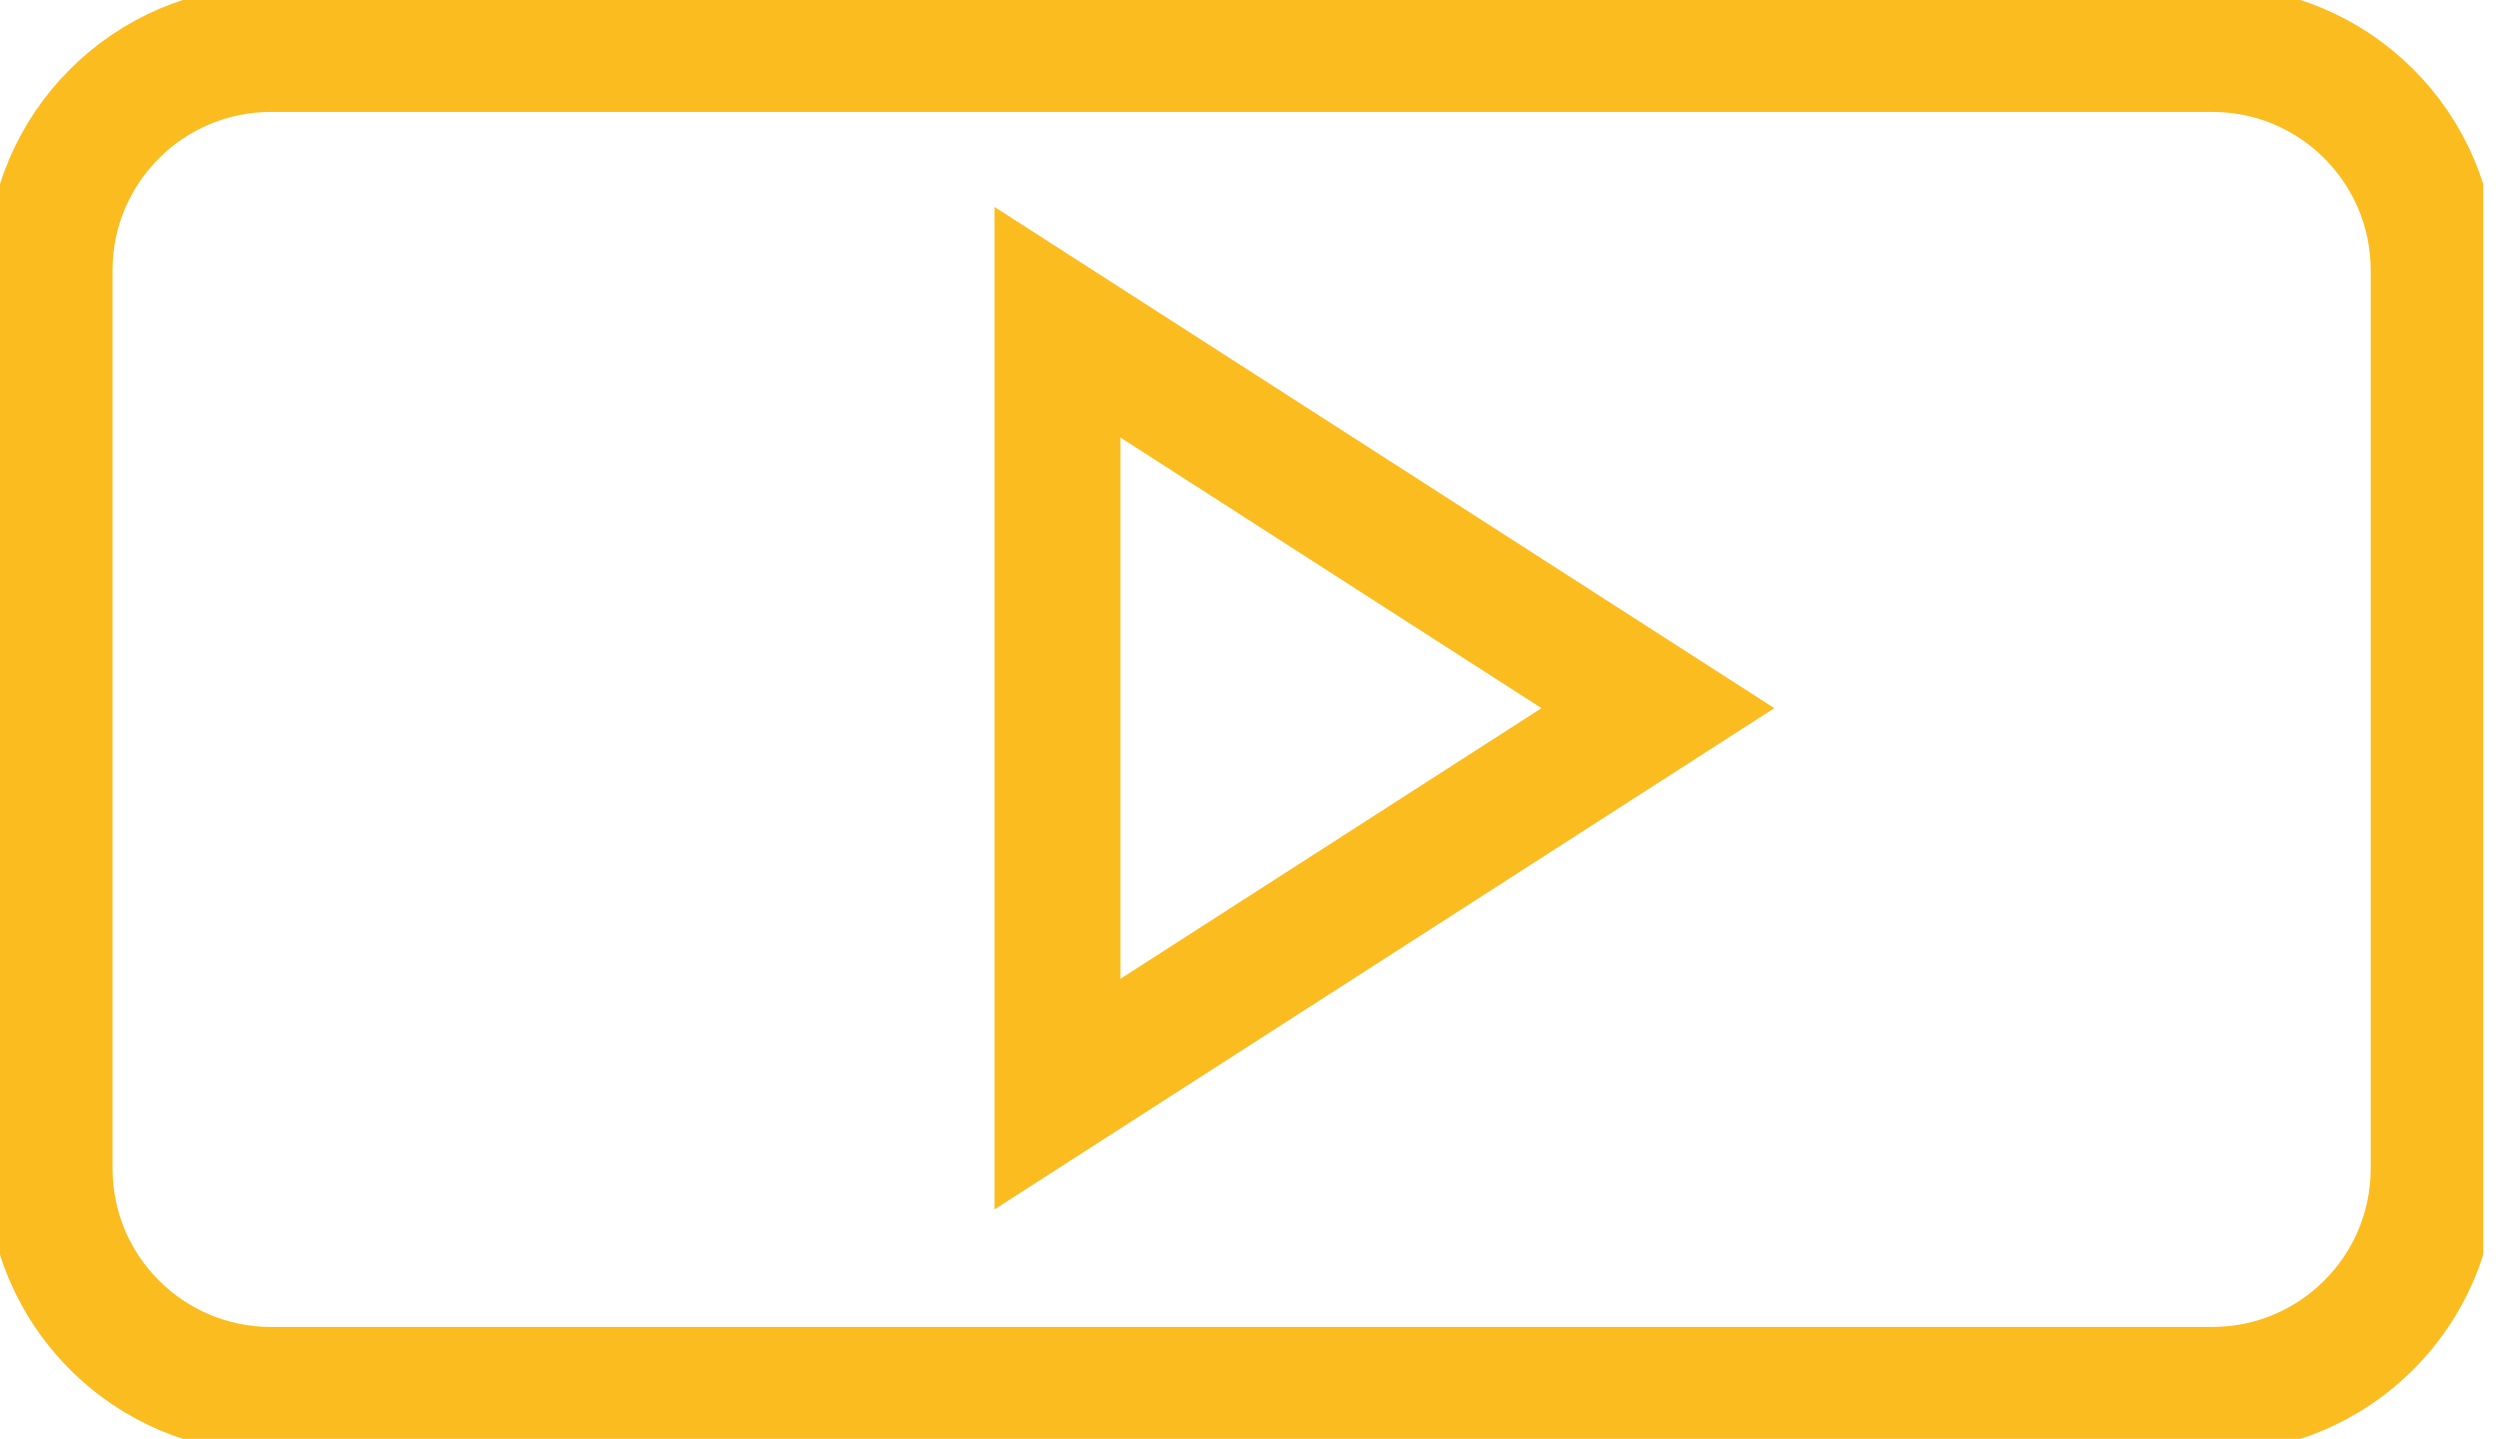 <svg width="139" height="80" viewBox="0 0 139 80" fill="none" xmlns="http://www.w3.org/2000/svg">
<g clip-path="url(#clip0_2500_4356)">
<path d="M58.796 17.917V60.831L92.18 39.374L58.796 17.917Z" stroke="#FBBC20" stroke-width="7" stroke-miterlimit="10"/>
<path d="M123.003 2.723H15.066C8.269 2.723 2.758 8.233 2.758 15.031V64.969C2.758 71.767 8.269 77.277 15.066 77.277H123.003C129.801 77.277 135.311 71.767 135.311 64.969V15.031C135.311 8.233 129.801 2.723 123.003 2.723Z" stroke="#FBBC20" stroke-width="7" stroke-miterlimit="10"/>
</g>
<defs>
<clipPath id="clip0_2500_4356">
<rect width="138.069" height="80" fill="white"/>
</clipPath>
</defs>
</svg>
